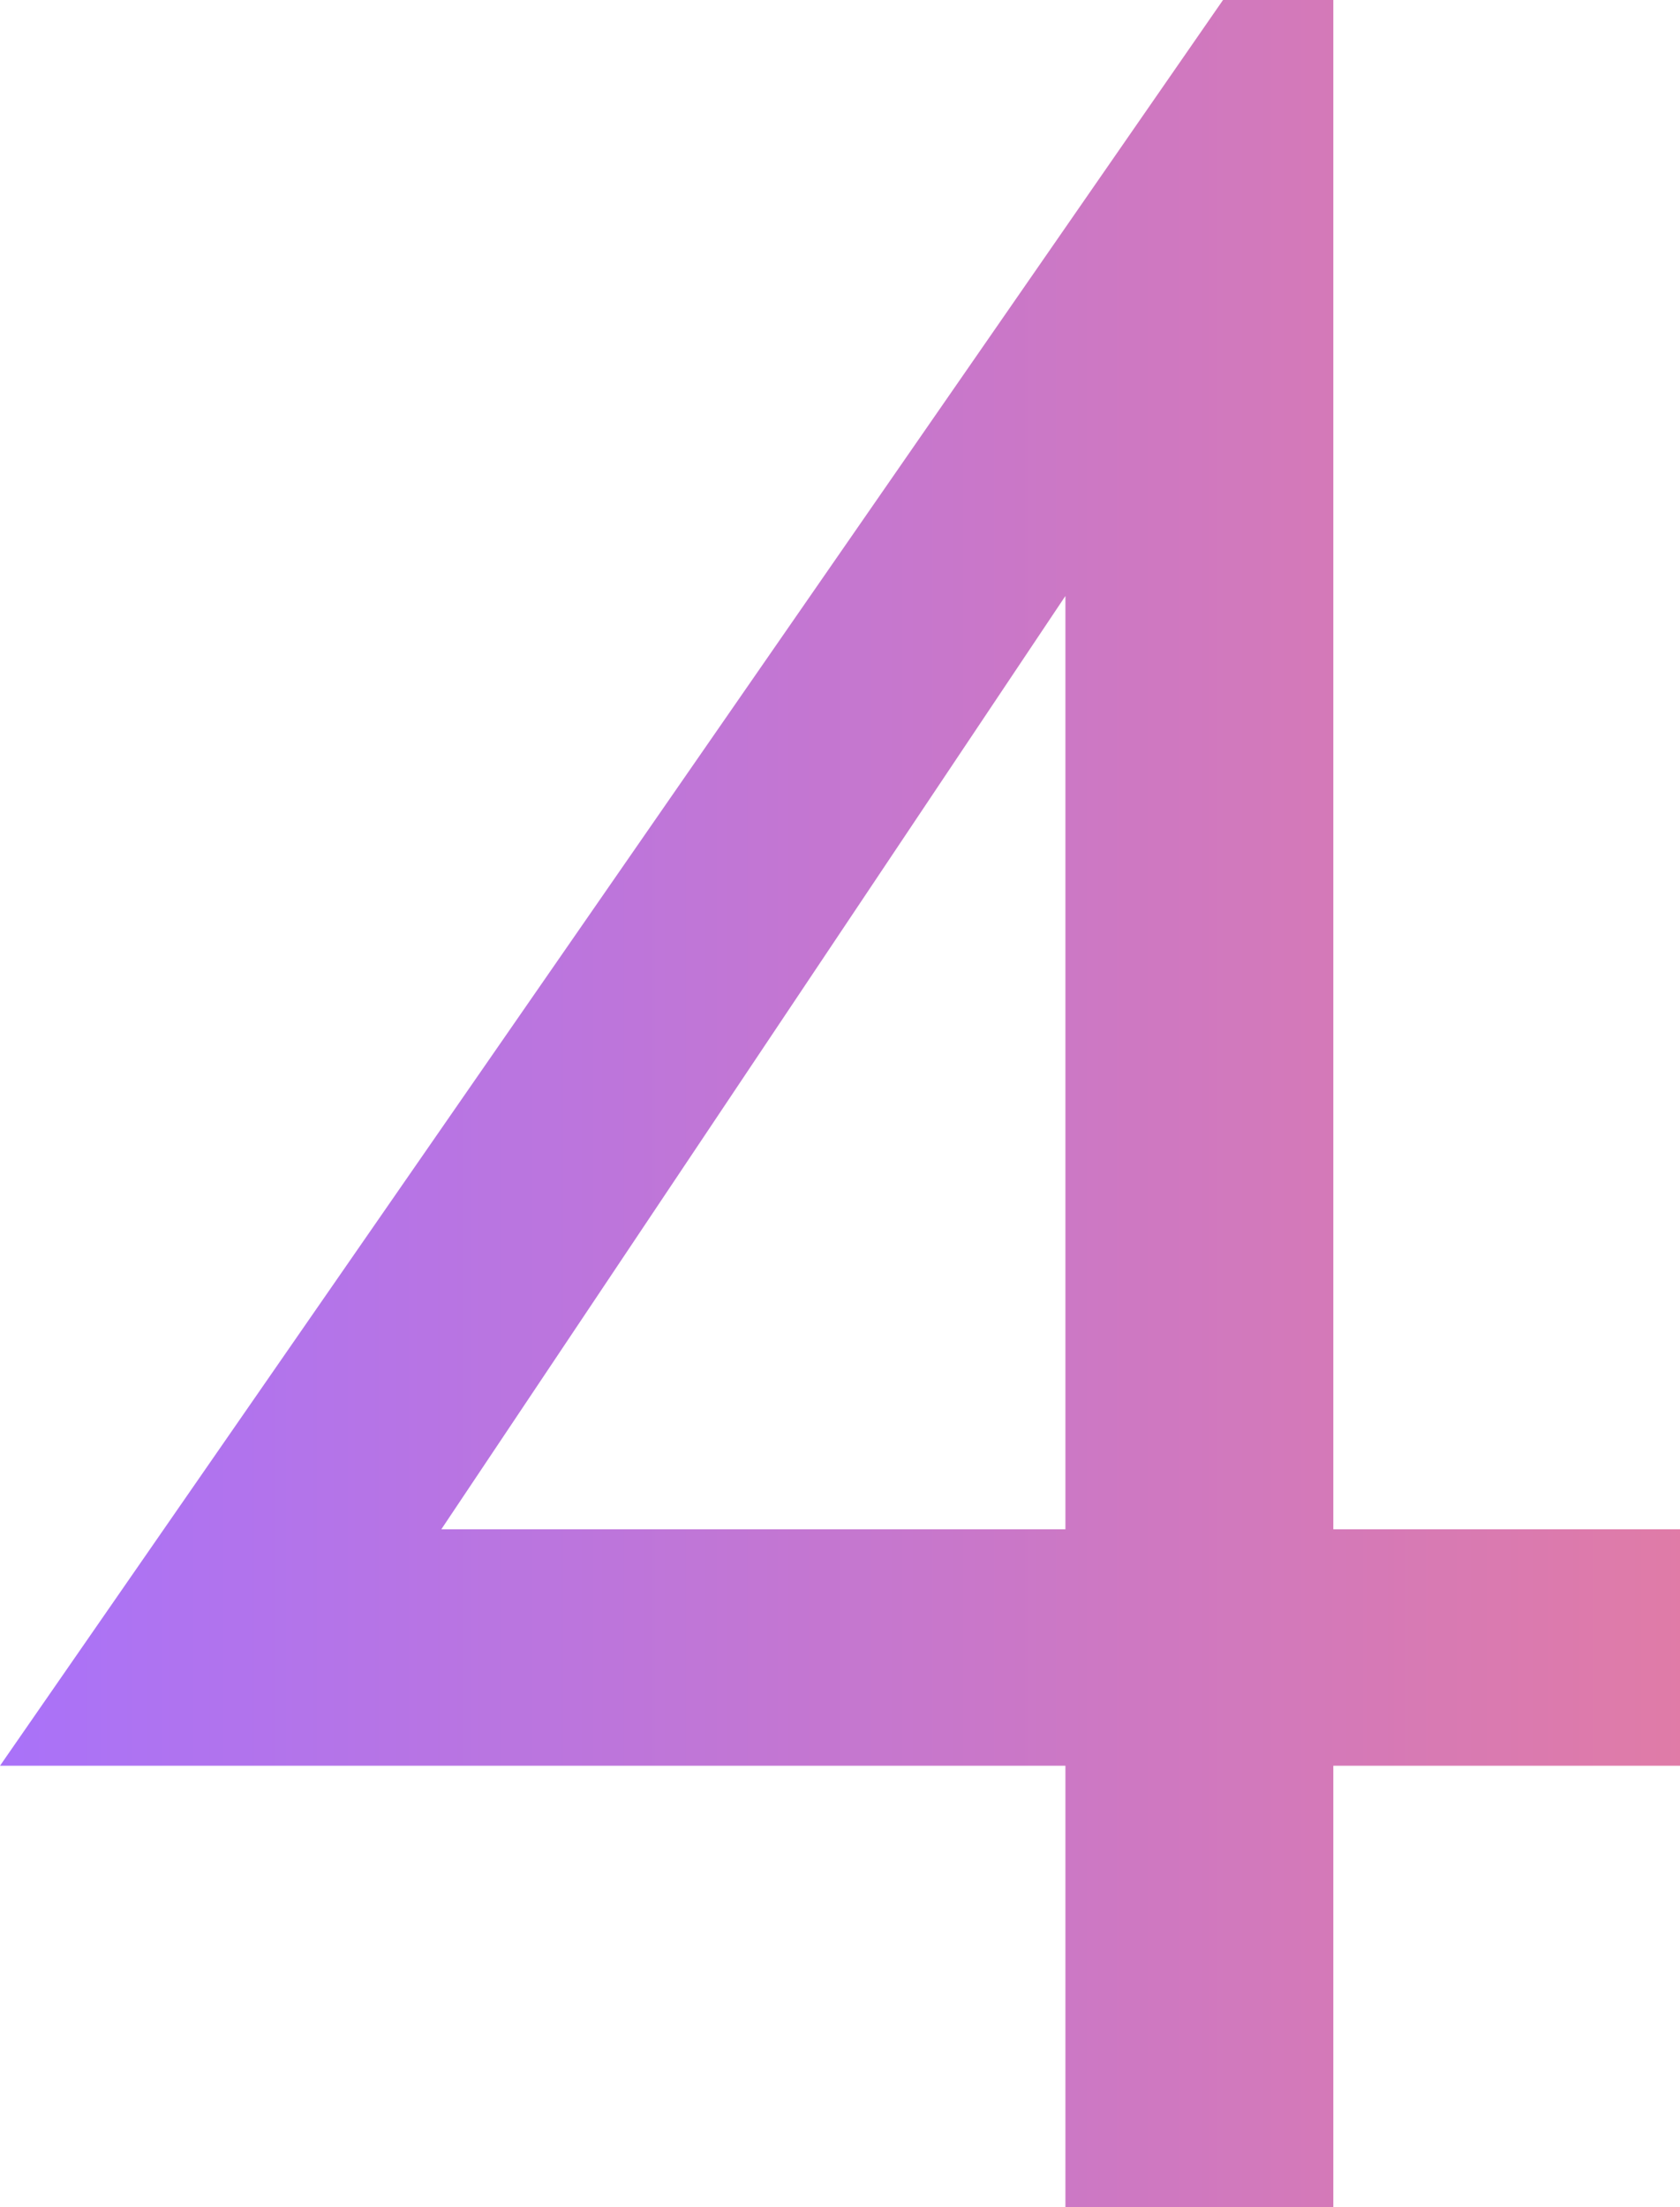 <svg xmlns="http://www.w3.org/2000/svg" xmlns:xlink="http://www.w3.org/1999/xlink" width="87.616" height="115.067" viewBox="0 0 87.616 115.067">
  <defs>
    <linearGradient id="linear-gradient" y1="0.5" x2="1" y2="0.5" gradientUnits="objectBoundingBox">
      <stop offset="0" stop-color="#a972f9"/>
      <stop offset="1" stop-color="#e07ba7"/>
    </linearGradient>
  </defs>
  <path id="Path_1503" data-name="Path 1503" d="M69.254-32.546h87.616V-44.874h-64.6l32.548-48.657v84h13.972V-124.6h-5.753Z" transform="translate(-69.254 124.6)" fill="url(#linear-gradient)"/>
</svg>
